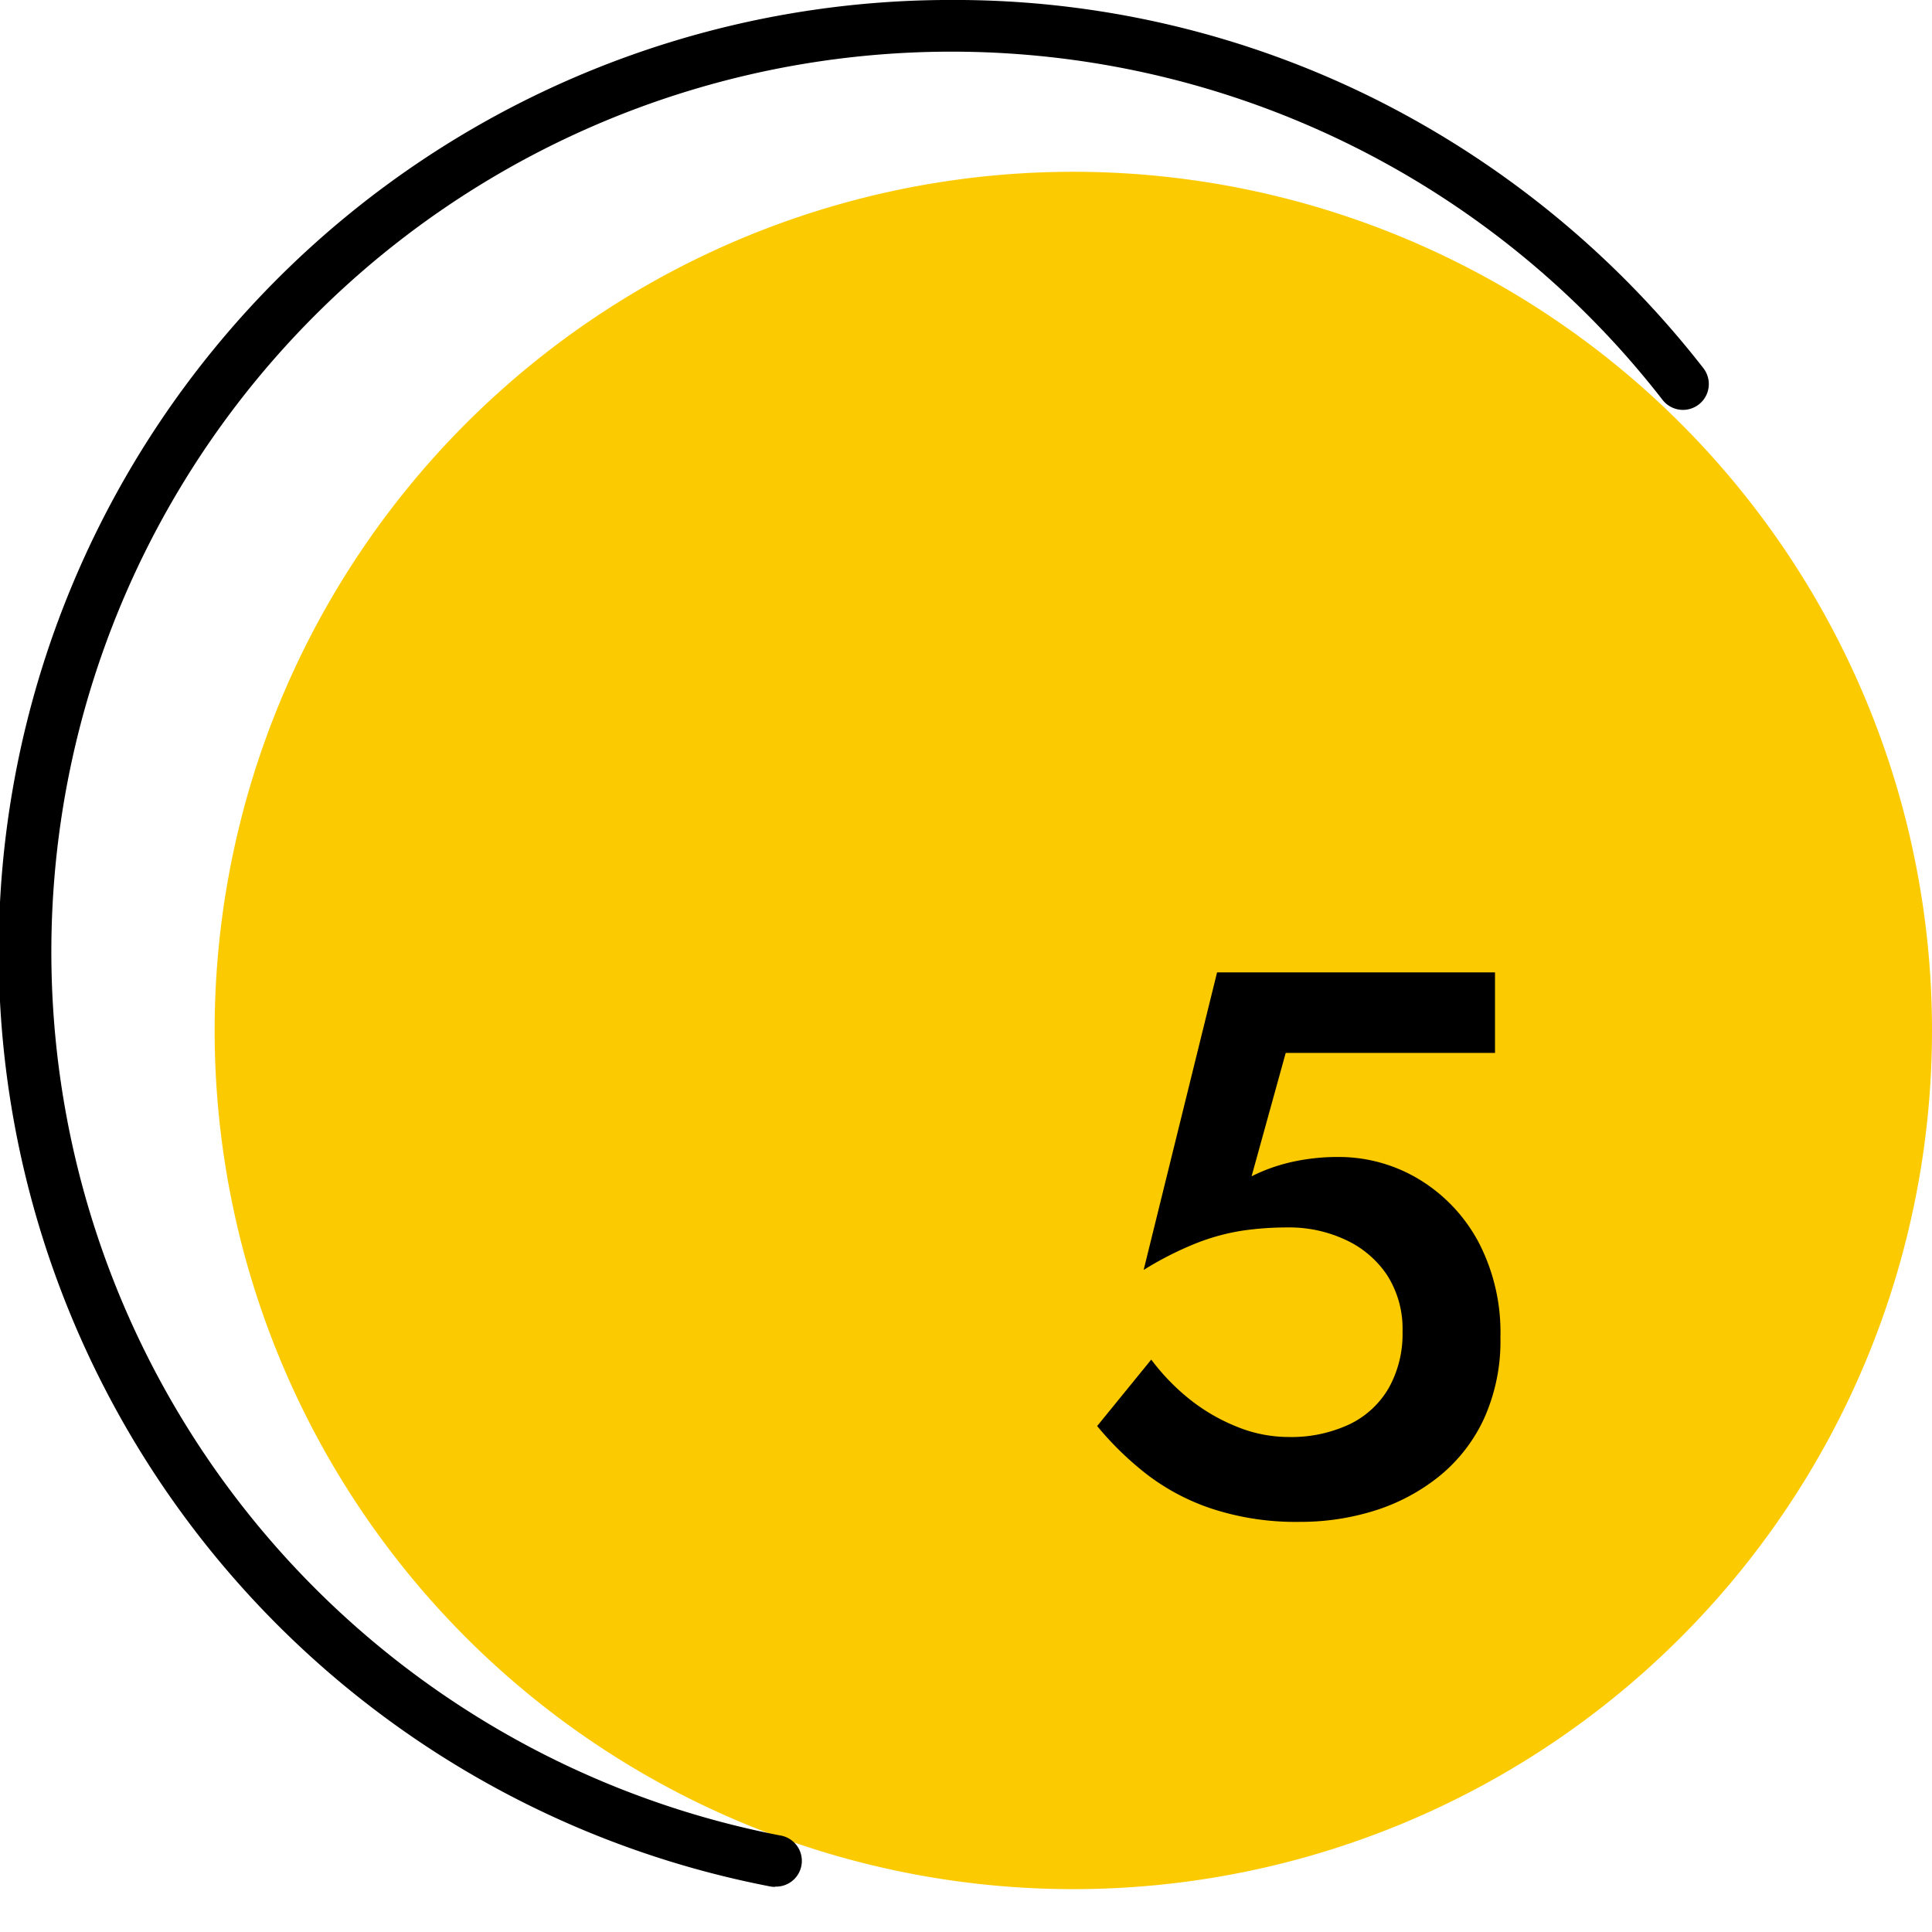 <svg xmlns="http://www.w3.org/2000/svg" xmlns:xlink="http://www.w3.org/1999/xlink" width="60" height="59.998" viewBox="0 0 60 59.998">
  <defs>
    <clipPath id="clip-path">
      <rect id="長方形_2059" data-name="長方形 2059" width="60" height="59.998" fill="none"/>
    </clipPath>
  </defs>
  <g id="icn_5" transform="translate(-44 -4491)">
    <g id="グループ_15001" data-name="グループ 15001" transform="translate(44 4491)">
      <g id="グループ_15000" data-name="グループ 15000" transform="translate(0 0)" clip-path="url(#clip-path)">
        <path id="パス_14412" data-name="パス 14412" d="M56.89,29.264A26.667,26.667,0,1,1,30.224,2.6,26.666,26.666,0,0,1,56.89,29.264" transform="translate(3.11 2.735)" fill="#fcca00"/>
        <path id="パス_14413" data-name="パス 14413" d="M24.065,58.6a.805.805,0,0,1-.153-.015A29.561,29.561,0,0,1,29.555,0a29.251,29.251,0,0,1,13.21,3.107A29.845,29.845,0,0,1,52.9,11.435a.8.8,0,1,1-1.268.985A27.954,27.954,0,1,0,24.216,57a.8.8,0,0,1-.151,1.591Z" transform="translate(0 -0.001)"/>
      </g>
    </g>
    <path id="パス_16244" data-name="パス 16244" d="M6.2-5.472A6.051,6.051,0,0,0,5.52-8.424a5.059,5.059,0,0,0-1.836-1.944,4.826,4.826,0,0,0-2.544-.7,6.511,6.511,0,0,0-1.368.144,5.433,5.433,0,0,0-1.3.456L-.468-14.3h6.5v-2.5H-2.6l-2.28,9.24a10.437,10.437,0,0,1,1.6-.816,6.687,6.687,0,0,1,1.44-.4A9.617,9.617,0,0,1-.4-8.88,4.118,4.118,0,0,1,1.38-8.5a3.118,3.118,0,0,1,1.3,1.1,3.087,3.087,0,0,1,.48,1.752,3.438,3.438,0,0,1-.42,1.74A2.807,2.807,0,0,1,1.524-2.772a4.257,4.257,0,0,1-1.92.4,4.245,4.245,0,0,1-1.6-.324,5.81,5.81,0,0,1-1.476-.864A6.737,6.737,0,0,1-4.644-4.776l-1.68,2.064A9.809,9.809,0,0,0-4.812-1.236,6.867,6.867,0,0,0-2.76-.144,8.371,8.371,0,0,0-.036.264,7.7,7.7,0,0,0,2.292-.084,6.115,6.115,0,0,0,4.284-1.14a5.012,5.012,0,0,0,1.4-1.788A5.846,5.846,0,0,0,6.2-5.472Z" transform="translate(84.397 4537.999)"/>
  </g>
</svg>
